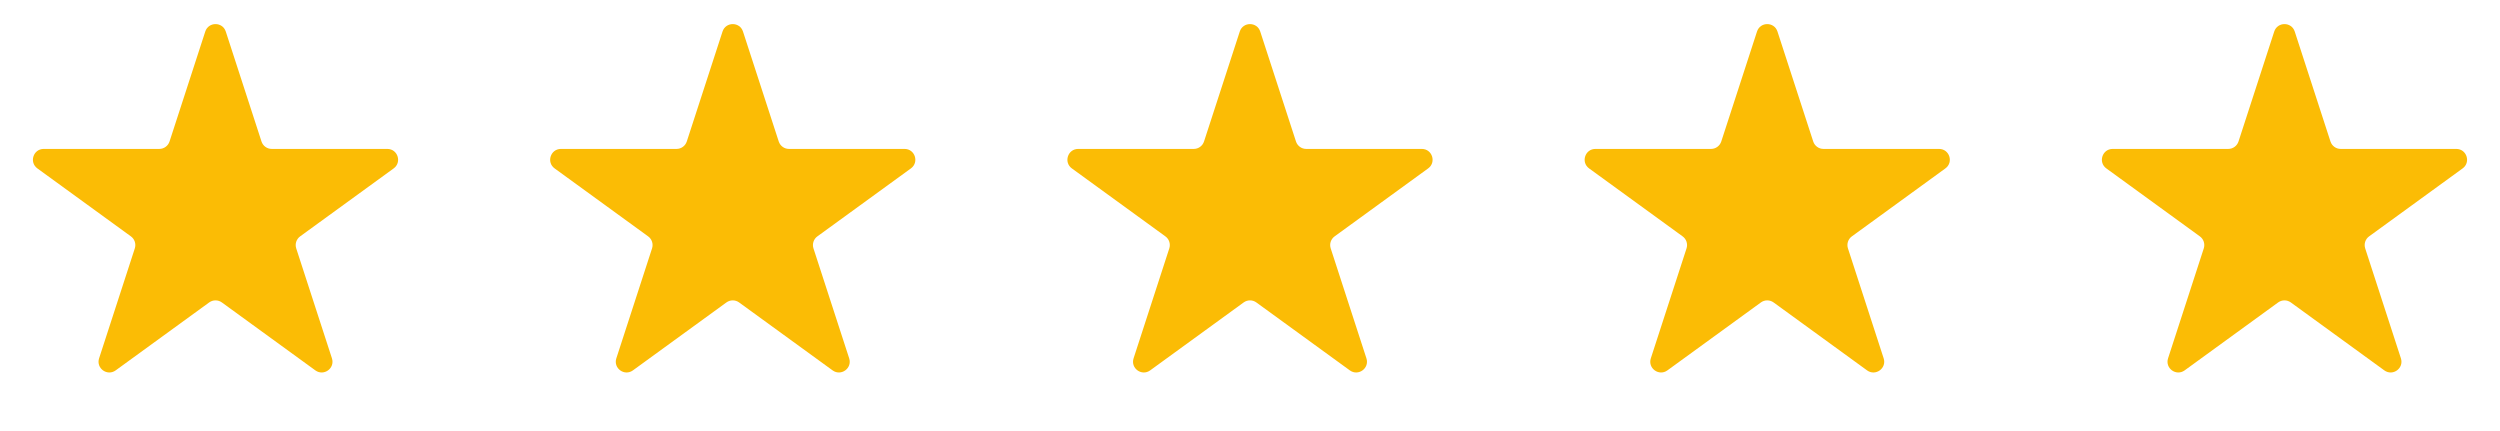 <?xml version="1.0" encoding="UTF-8"?> <svg xmlns="http://www.w3.org/2000/svg" width="116" height="20" viewBox="0 0 116 20" fill="none"> <path d="M9.524 1.464C9.674 1.003 10.326 1.003 10.476 1.464L12.133 6.564C12.2 6.77 12.392 6.91 12.608 6.91H17.972C18.456 6.91 18.657 7.53 18.266 7.814L13.927 10.967C13.751 11.094 13.678 11.32 13.745 11.526L15.402 16.627C15.552 17.087 15.025 17.47 14.633 17.186L10.294 14.033C10.119 13.906 9.881 13.906 9.706 14.033L5.367 17.186C4.975 17.47 4.448 17.087 4.598 16.627L6.255 11.526C6.322 11.32 6.249 11.094 6.073 10.967L1.734 7.814C1.343 7.53 1.544 6.91 2.028 6.91H7.392C7.608 6.91 7.8 6.77 7.867 6.564L9.524 1.464Z" fill="#FBBC05"></path> <path d="M33.525 1.464C33.674 1.003 34.326 1.003 34.475 1.464L36.133 6.564C36.2 6.77 36.392 6.91 36.608 6.91H41.972C42.456 6.91 42.657 7.53 42.266 7.814L37.927 10.967C37.751 11.094 37.678 11.32 37.745 11.526L39.402 16.627C39.552 17.087 39.025 17.47 38.633 17.186L34.294 14.033C34.119 13.906 33.881 13.906 33.706 14.033L29.367 17.186C28.975 17.47 28.448 17.087 28.598 16.627L30.255 11.526C30.322 11.32 30.249 11.094 30.073 10.967L25.734 7.814C25.343 7.53 25.544 6.91 26.028 6.91H31.392C31.608 6.91 31.8 6.77 31.867 6.564L33.525 1.464Z" fill="#FBBC05"></path> <path d="M57.525 1.464C57.674 1.003 58.326 1.003 58.475 1.464L60.133 6.564C60.2 6.77 60.392 6.91 60.608 6.91H65.972C66.456 6.91 66.657 7.53 66.266 7.814L61.927 10.967C61.751 11.094 61.678 11.32 61.745 11.526L63.402 16.627C63.552 17.087 63.025 17.47 62.633 17.186L58.294 14.033C58.119 13.906 57.881 13.906 57.706 14.033L53.367 17.186C52.975 17.47 52.448 17.087 52.598 16.627L54.255 11.526C54.322 11.32 54.249 11.094 54.073 10.967L49.734 7.814C49.343 7.53 49.544 6.91 50.028 6.91H55.392C55.608 6.91 55.8 6.77 55.867 6.564L57.525 1.464Z" fill="#FBBC05"></path> <path d="M81.525 1.464C81.674 1.003 82.326 1.003 82.475 1.464L84.133 6.564C84.2 6.77 84.392 6.91 84.608 6.91H89.972C90.456 6.91 90.657 7.53 90.266 7.814L85.927 10.967C85.751 11.094 85.678 11.32 85.745 11.526L87.402 16.627C87.552 17.087 87.025 17.47 86.633 17.186L82.294 14.033C82.119 13.906 81.881 13.906 81.706 14.033L77.367 17.186C76.975 17.47 76.448 17.087 76.598 16.627L78.255 11.526C78.322 11.32 78.249 11.094 78.073 10.967L73.734 7.814C73.343 7.53 73.544 6.91 74.028 6.91H79.392C79.608 6.91 79.8 6.77 79.867 6.564L81.525 1.464Z" fill="#FBBC05"></path> <path d="M105.524 1.464C105.674 1.003 106.326 1.003 106.476 1.464L108.133 6.564C108.2 6.77 108.392 6.91 108.608 6.91H113.972C114.456 6.91 114.657 7.53 114.266 7.814L109.927 10.967C109.751 11.094 109.678 11.32 109.745 11.526L111.402 16.627C111.552 17.087 111.025 17.47 110.633 17.186L106.294 14.033C106.119 13.906 105.881 13.906 105.706 14.033L101.367 17.186C100.975 17.47 100.448 17.087 100.598 16.627L102.255 11.526C102.322 11.32 102.249 11.094 102.073 10.967L97.734 7.814C97.343 7.53 97.544 6.91 98.028 6.91H103.392C103.608 6.91 103.8 6.77 103.867 6.564L105.524 1.464Z" fill="#FBBC05"></path> </svg> 